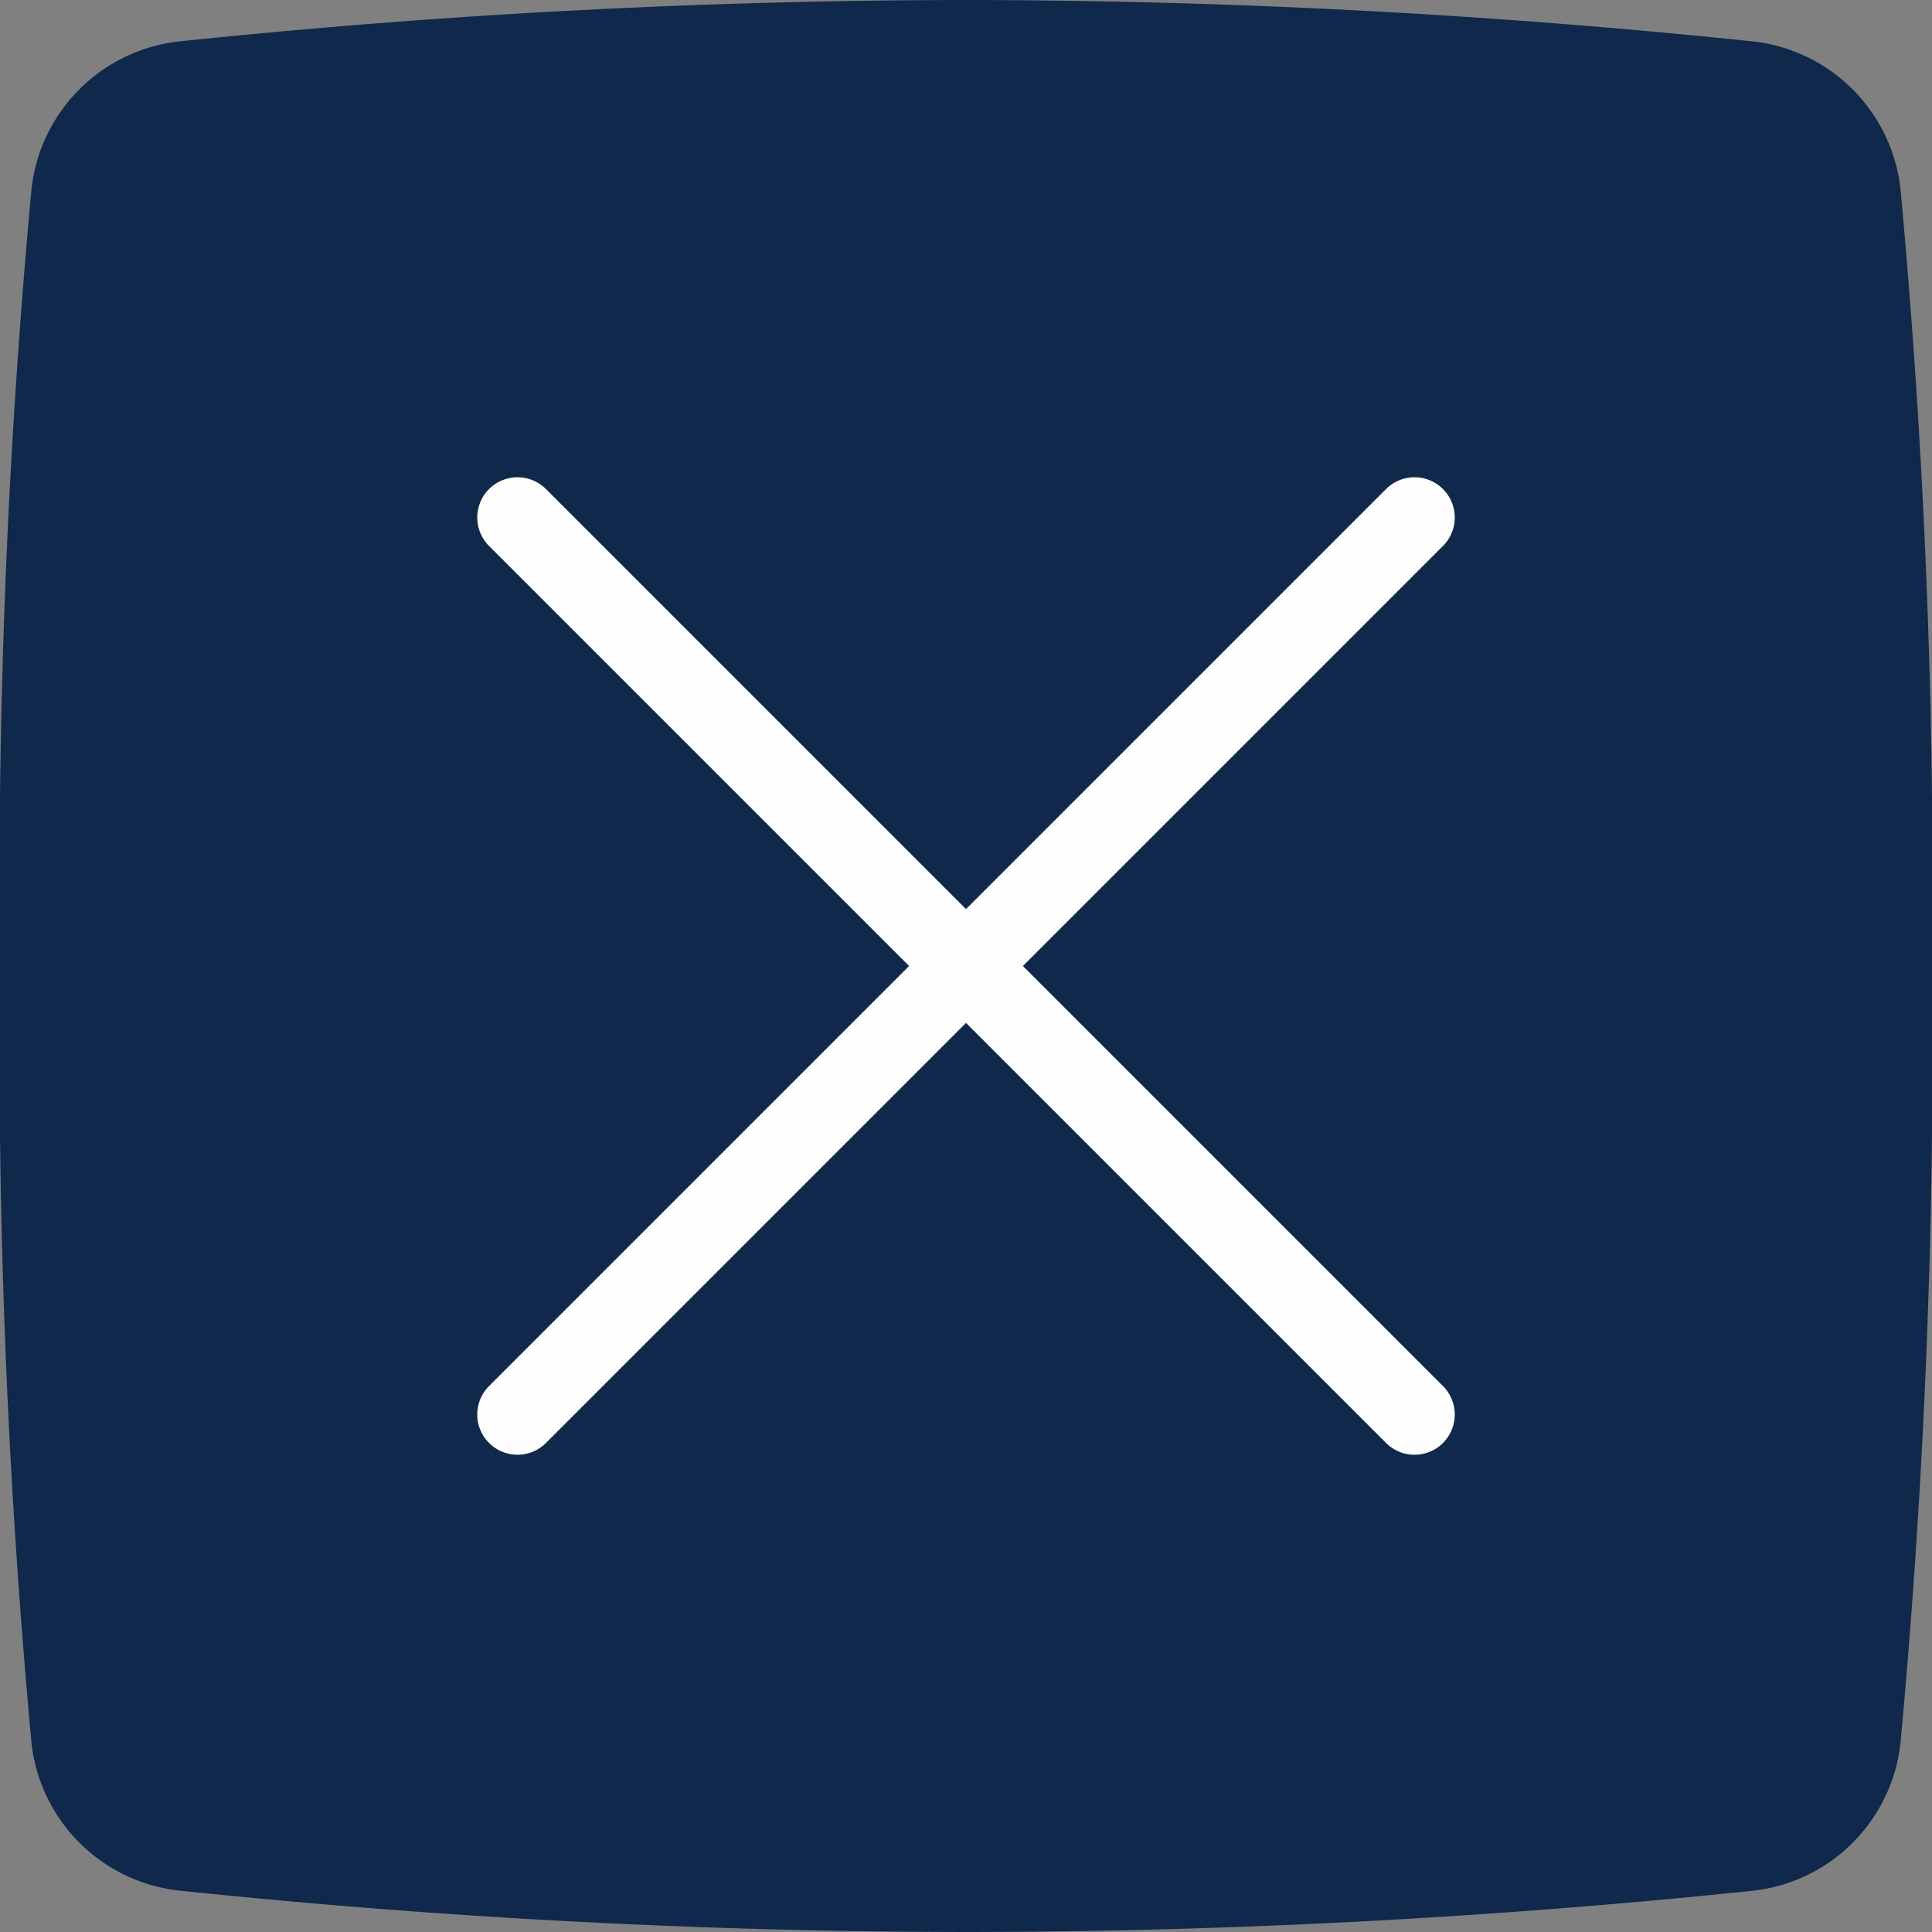 <svg xmlns="http://www.w3.org/2000/svg" width="48" height="48" viewBox="0 0 48 48">
  <rect x="0" y="0" width="48" height="48" fill="#808080" stroke="none"/>
  <g id="_7351076_cross_in_box_delete_trash_icon" data-name="7351076_cross_in_box_delete_trash_icon" transform="translate(-2 -2)">
    <path id="Path_14" data-name="Path 14" d="M2.782,6.7A4.15,4.15,0,0,1,6.549,3.019,189.9,189.9,0,0,1,26,2,189.907,189.907,0,0,1,45.451,3.019,4.15,4.15,0,0,1,49.218,6.7,186.644,186.644,0,0,1,50,26a186.645,186.645,0,0,1-.782,19.3,4.15,4.15,0,0,1-3.767,3.685A189.958,189.958,0,0,1,26,50,189.961,189.961,0,0,1,6.549,48.981,4.15,4.15,0,0,1,2.782,45.3,186.628,186.628,0,0,1,2,26,186.622,186.622,0,0,1,2.782,6.7Z" transform="translate(0 0)" fill="#10284b"/>
    <path id="Path_12" data-name="Path 12" d="M7.714,7.714,30,30" transform="translate(7.143 7.143)" fill="none" stroke="#fefefe" stroke-linecap="round" stroke-width="2"/>
    <path id="Path_13" data-name="Path 13" d="M30,7.714,7.714,30" transform="translate(7.143 7.143)" fill="none" stroke="#fefefe" stroke-linecap="round" stroke-width="2"/>
  </g>
</svg>
